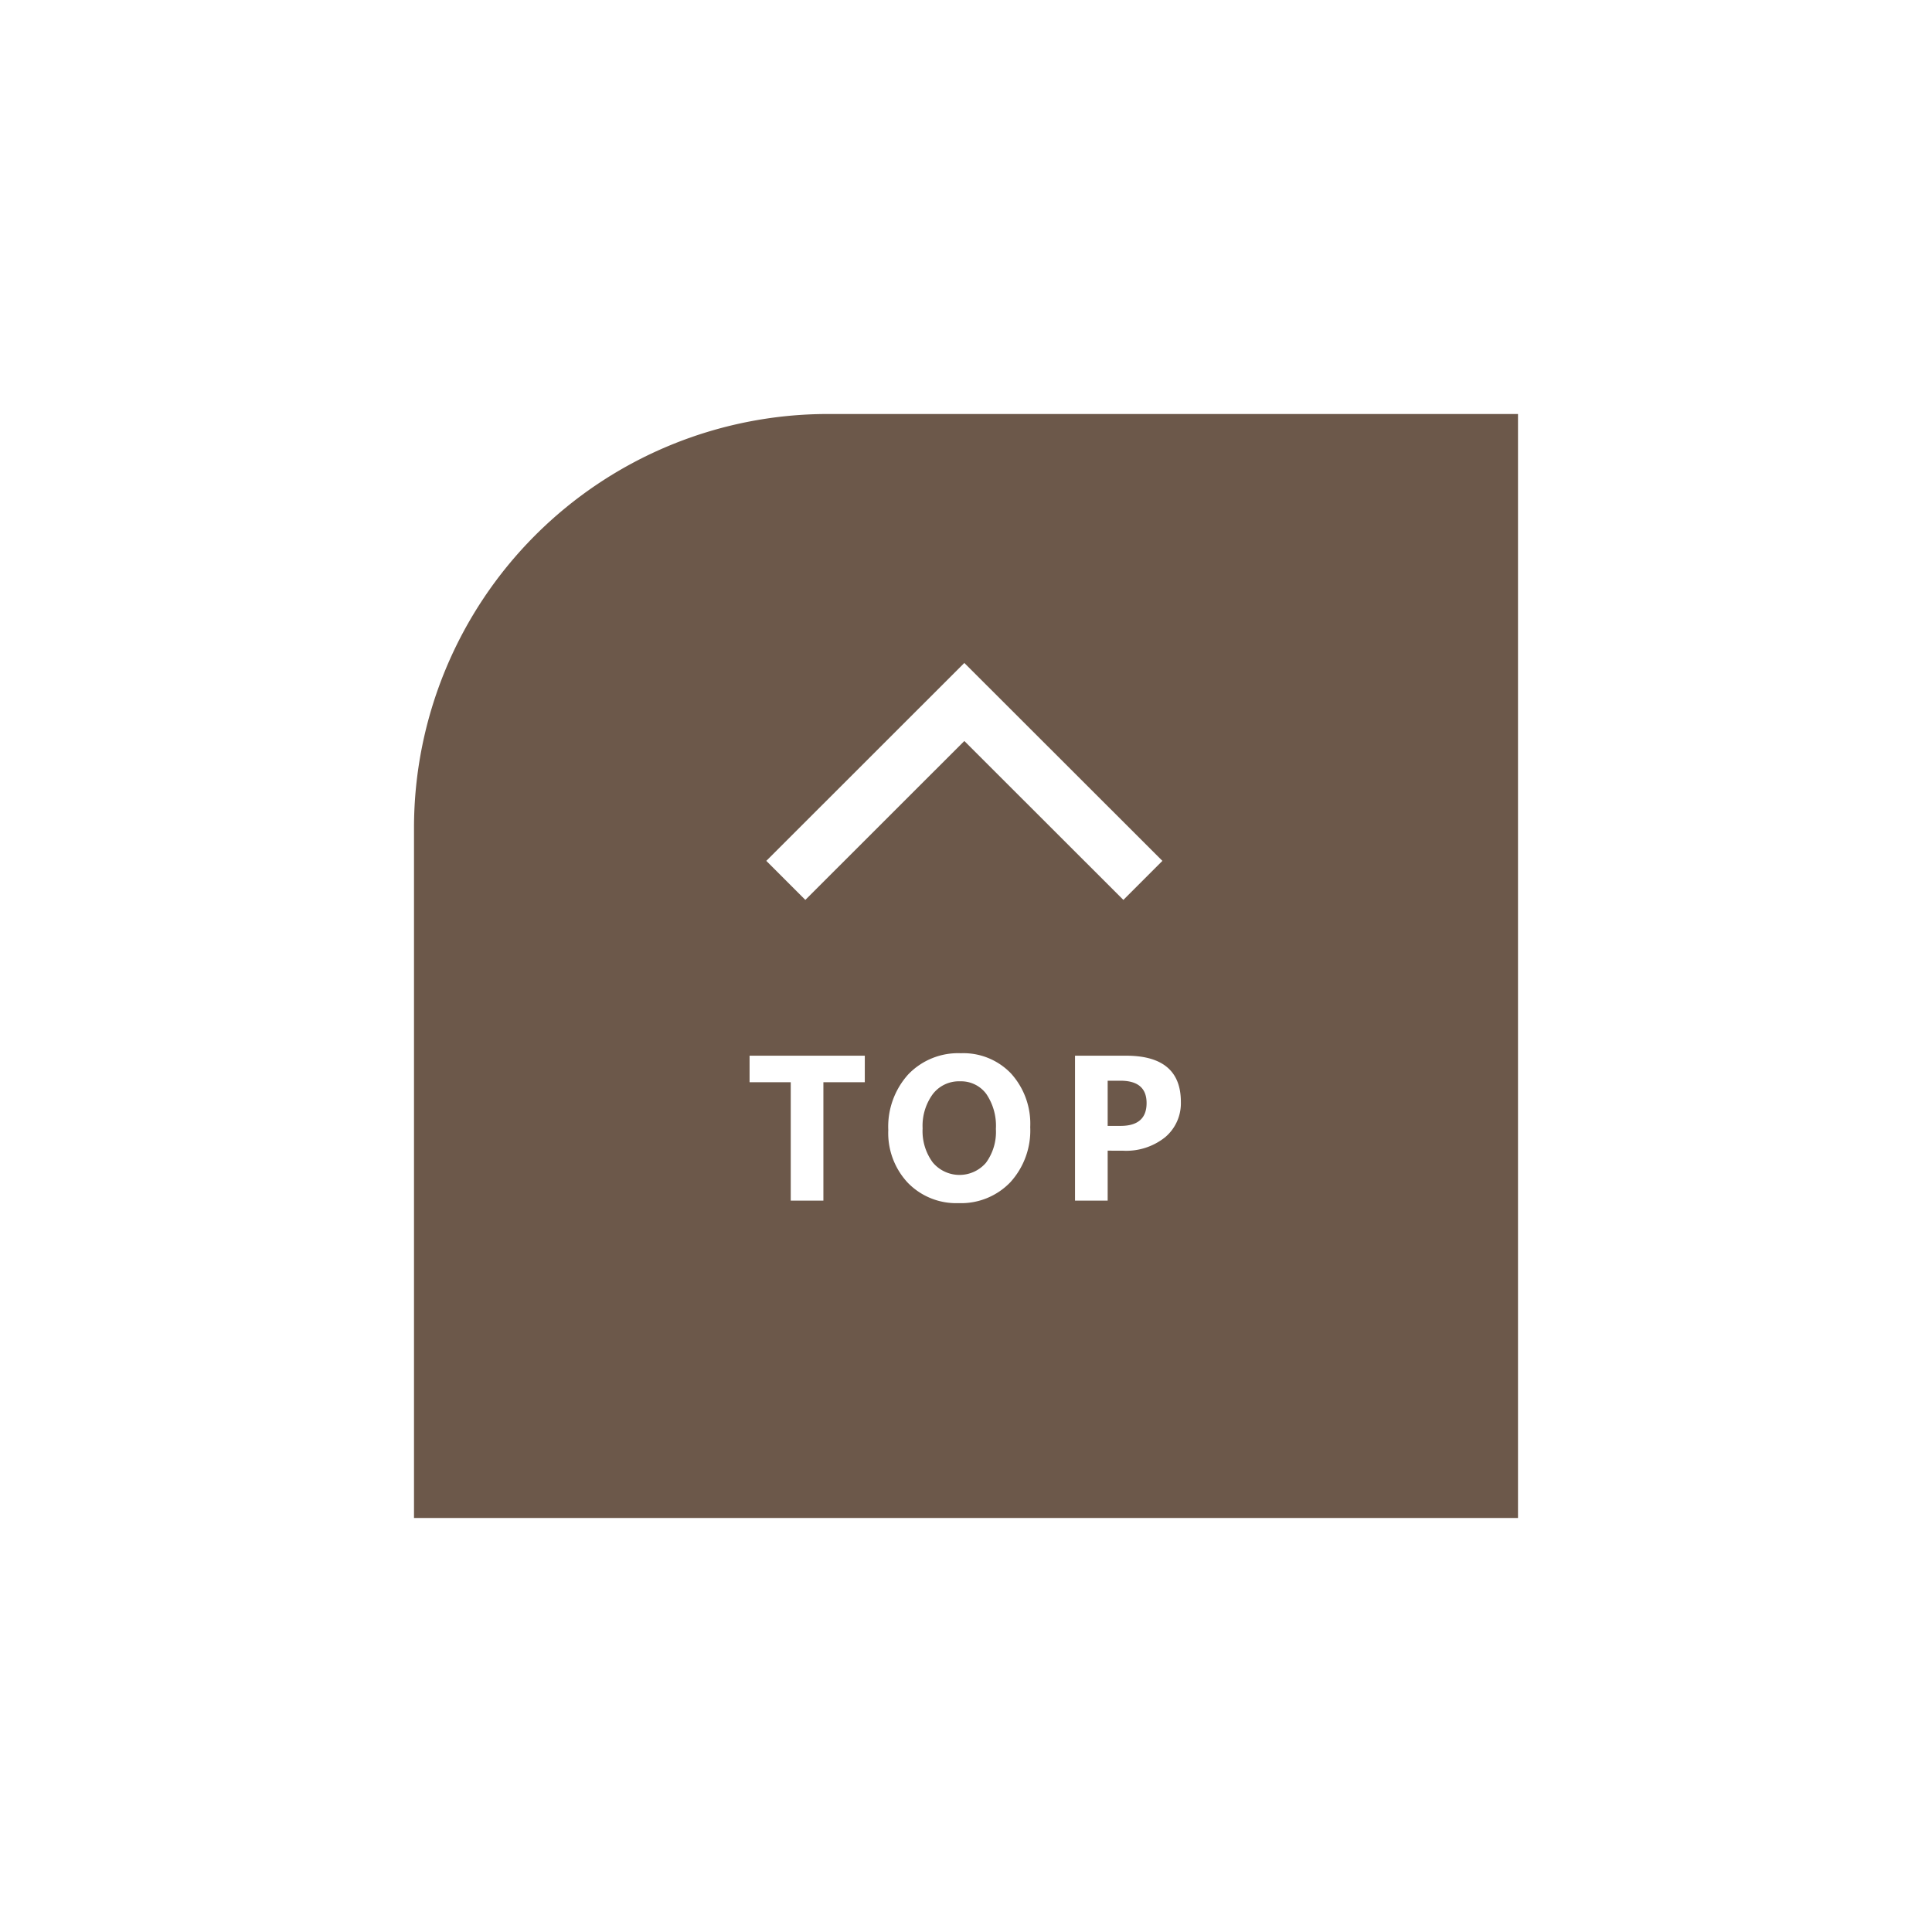 <svg xmlns="http://www.w3.org/2000/svg" xmlns:xlink="http://www.w3.org/1999/xlink" width="140" height="140" viewBox="0 0 140 140">
  <defs>
    <filter id="長方形_4118" x="0" y="0" width="140" height="140" filterUnits="userSpaceOnUse">
      <feOffset input="SourceAlpha"/>
      <feGaussianBlur stdDeviation="10" result="blur"/>
      <feFlood flood-opacity="0.302"/>
      <feComposite operator="in" in2="blur"/>
      <feComposite in="SourceGraphic"/>
    </filter>
  </defs>
  <g id="_00to-top" data-name="00to-top" transform="translate(30 30)">
    <g transform="matrix(1, 0, 0, 1, -30, -30)" filter="url(#長方形_4118)">
      <path id="長方形_4118-2" data-name="長方形 4118" d="M30,0H80a0,0,0,0,1,0,0V80a0,0,0,0,1,0,0H0a0,0,0,0,1,0,0V30A30,30,0,0,1,30,0Z" transform="translate(30 30)" fill="#6c584a"/>
    </g>
    <g id="グループ_4856" data-name="グループ 4856" transform="translate(19.758 47.242) rotate(-90)">
      <rect id="長方形_2209" data-name="長方形 2209" width="38" height="38" transform="translate(0.242 0.242)" fill="none"/>
      <path id="パス_5476" data-name="パス 5476" d="M0,25.874,12.928,12.935,0,0" transform="translate(13.446 7.186)" fill="none" stroke="#fff" stroke-width="4"/>
    </g>
    <path id="パス_16115" data-name="パス 16115" d="M15.666,7.423h-3V16H10.3V7.423H7.317V5.5h8.35Zm6.8,8.76a4.889,4.889,0,0,1-3.677-1.469,5.272,5.272,0,0,1-1.421-3.827,5.649,5.649,0,0,1,1.443-4.028A5,5,0,0,1,22.63,5.321a4.767,4.767,0,0,1,3.636,1.472,5.428,5.428,0,0,1,1.388,3.882,5.559,5.559,0,0,1-1.439,3.992A4.94,4.94,0,0,1,22.462,16.183Zm.1-8.826a2.381,2.381,0,0,0-1.978.934,3.894,3.894,0,0,0-.732,2.472,3.822,3.822,0,0,0,.732,2.468,2.528,2.528,0,0,0,3.86.026,3.78,3.78,0,0,0,.718-2.45,4.1,4.1,0,0,0-.7-2.542A2.269,2.269,0,0,0,22.564,7.357Zm10.7,5.024V16H30.9V5.5H34.6q3.97,0,3.97,3.347a3.212,3.212,0,0,1-1.139,2.56,4.512,4.512,0,0,1-3.043.978Zm0-5.068v3.274h.93q1.89,0,1.89-1.655,0-1.619-1.89-1.619Z" transform="translate(17 41)" fill="#fff"/>
  </g>
</svg>
